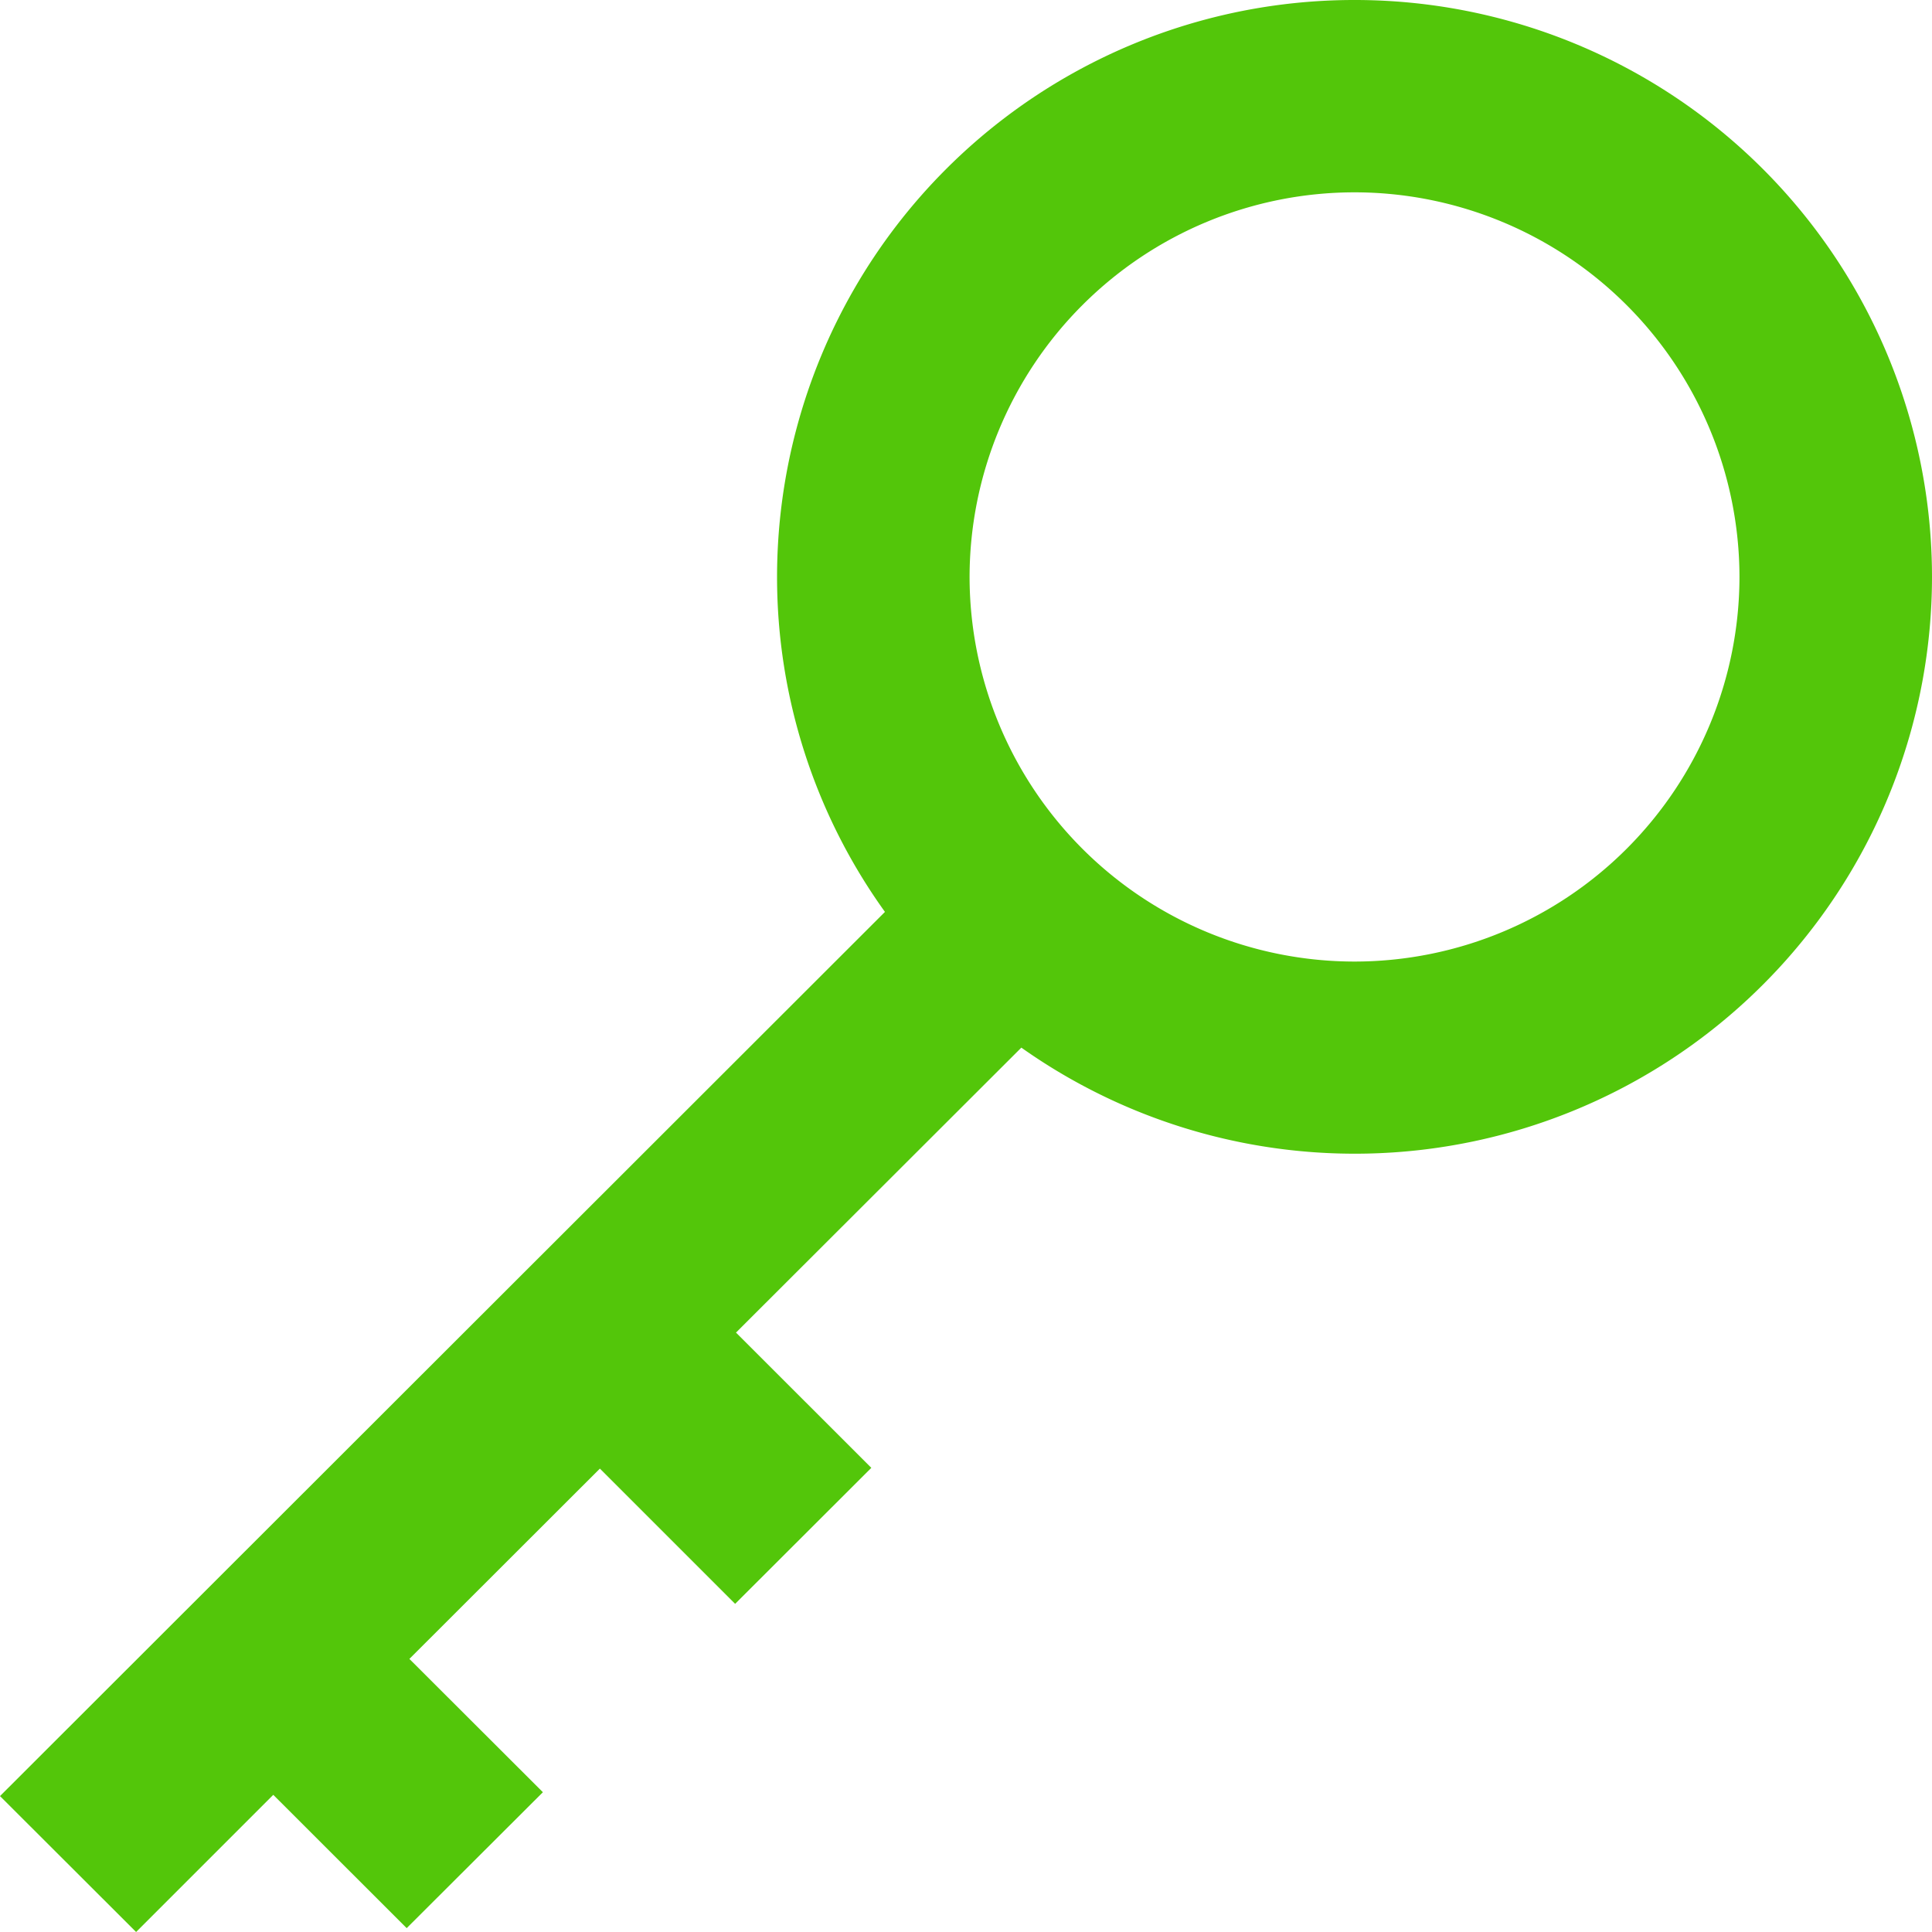 <svg width="20" height="20" viewBox="0 0 20 20" xmlns="http://www.w3.org/2000/svg"><path d="M14.022 9.954a3.987 3.987 0 01-3.985-3.982 3.987 3.987 0 013.985-3.981 3.987 3.987 0 013.985 3.981 3.987 3.987 0 01-3.985 3.982m0-9.954a5.975 5.975 0 00-5.978 5.972A5.94 5.94 0 009.161 9.44L0 18.593 1.409 20l1.42-1.42 1.381 1.38 1.41-1.407-1.382-1.38 1.972-1.97 1.4 1.4 1.41-1.408-1.401-1.4 2.954-2.95A5.975 5.975 0 0020 5.973 5.975 5.975 0 0014.022 0" fill="#53C60A" fill-rule="evenodd"/></svg>